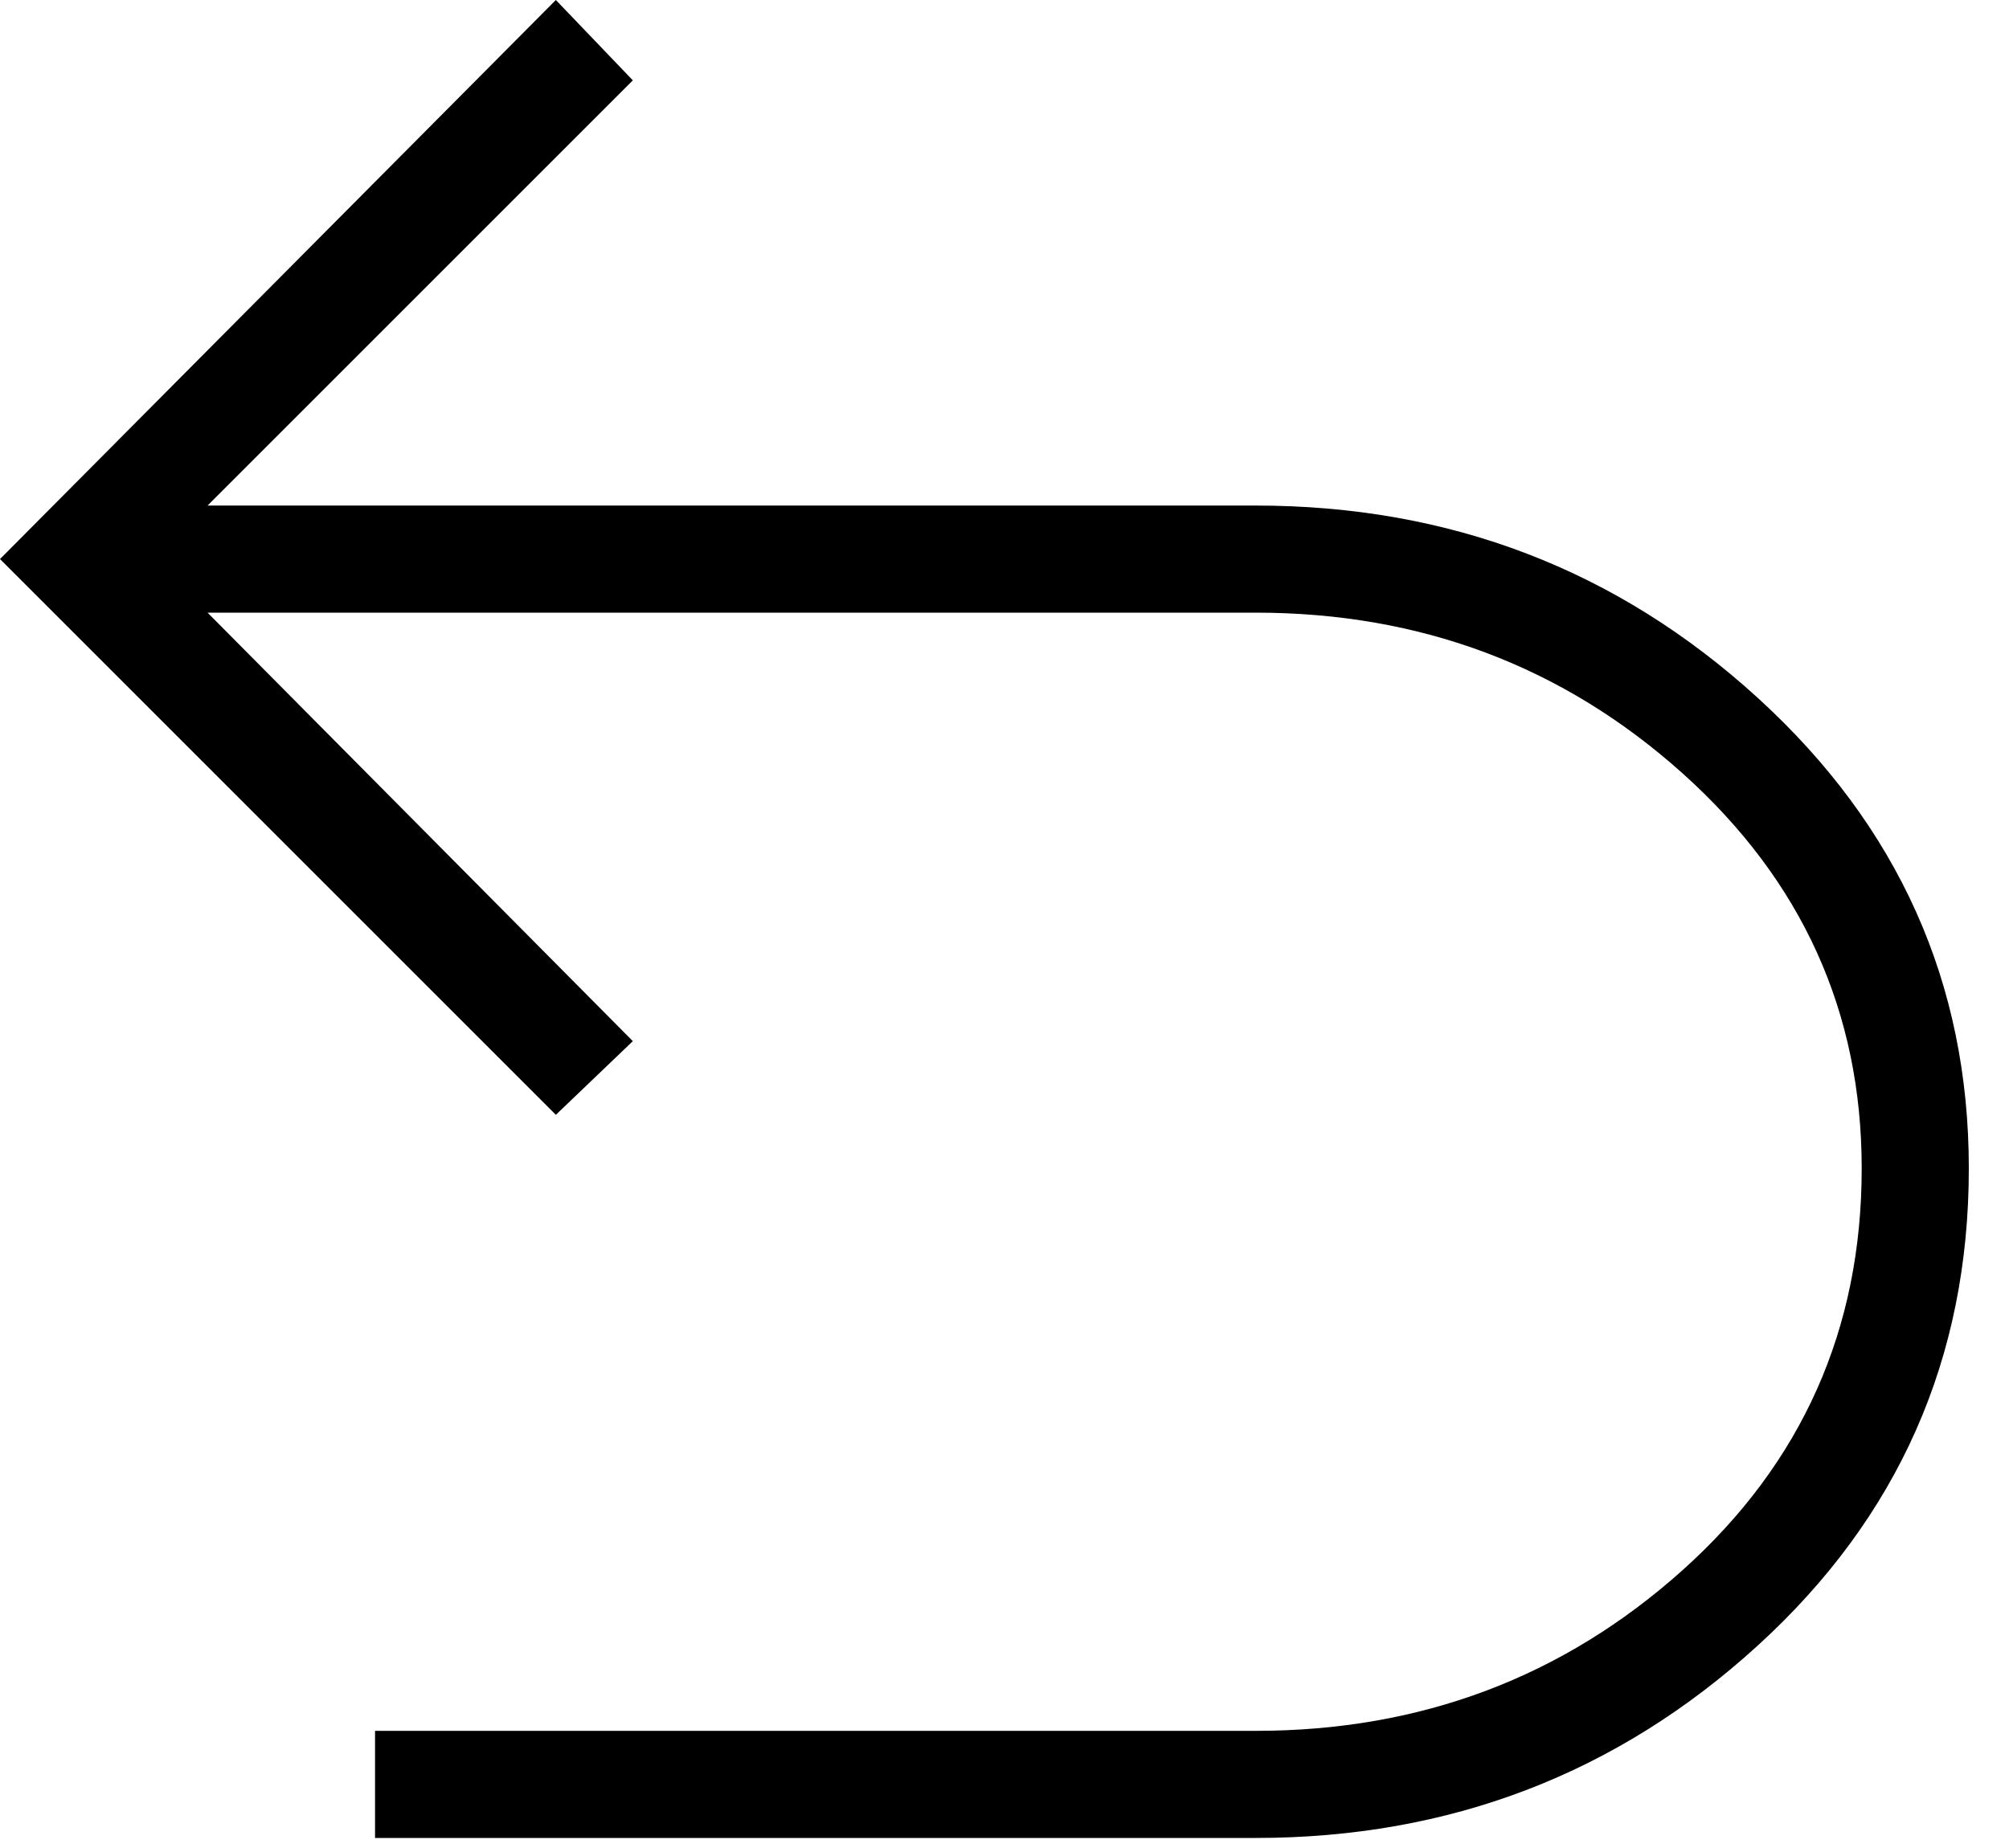 <?xml version="1.0" encoding="UTF-8"?> <svg xmlns="http://www.w3.org/2000/svg" width="25" height="23" viewBox="0 0 25 23" fill="none"><path d="M15.625 22.875H4.667V21.542H15.625C17.68 21.542 19.451 20.875 20.938 19.542C22.424 18.209 23.167 16.542 23.167 14.542C23.167 12.597 22.424 10.958 20.938 9.625C19.451 8.292 17.68 7.625 15.625 7.625H2.583L7.875 12.958L6.917 13.875L0 6.958L6.917 0L7.875 1L2.583 6.292H15.625C18.042 6.292 20.125 7.09 21.875 8.687C23.625 10.284 24.5 12.236 24.5 14.542C24.5 16.903 23.625 18.882 21.875 20.479C20.125 22.076 18.042 22.875 15.625 22.875Z" fill="black"></path></svg> 